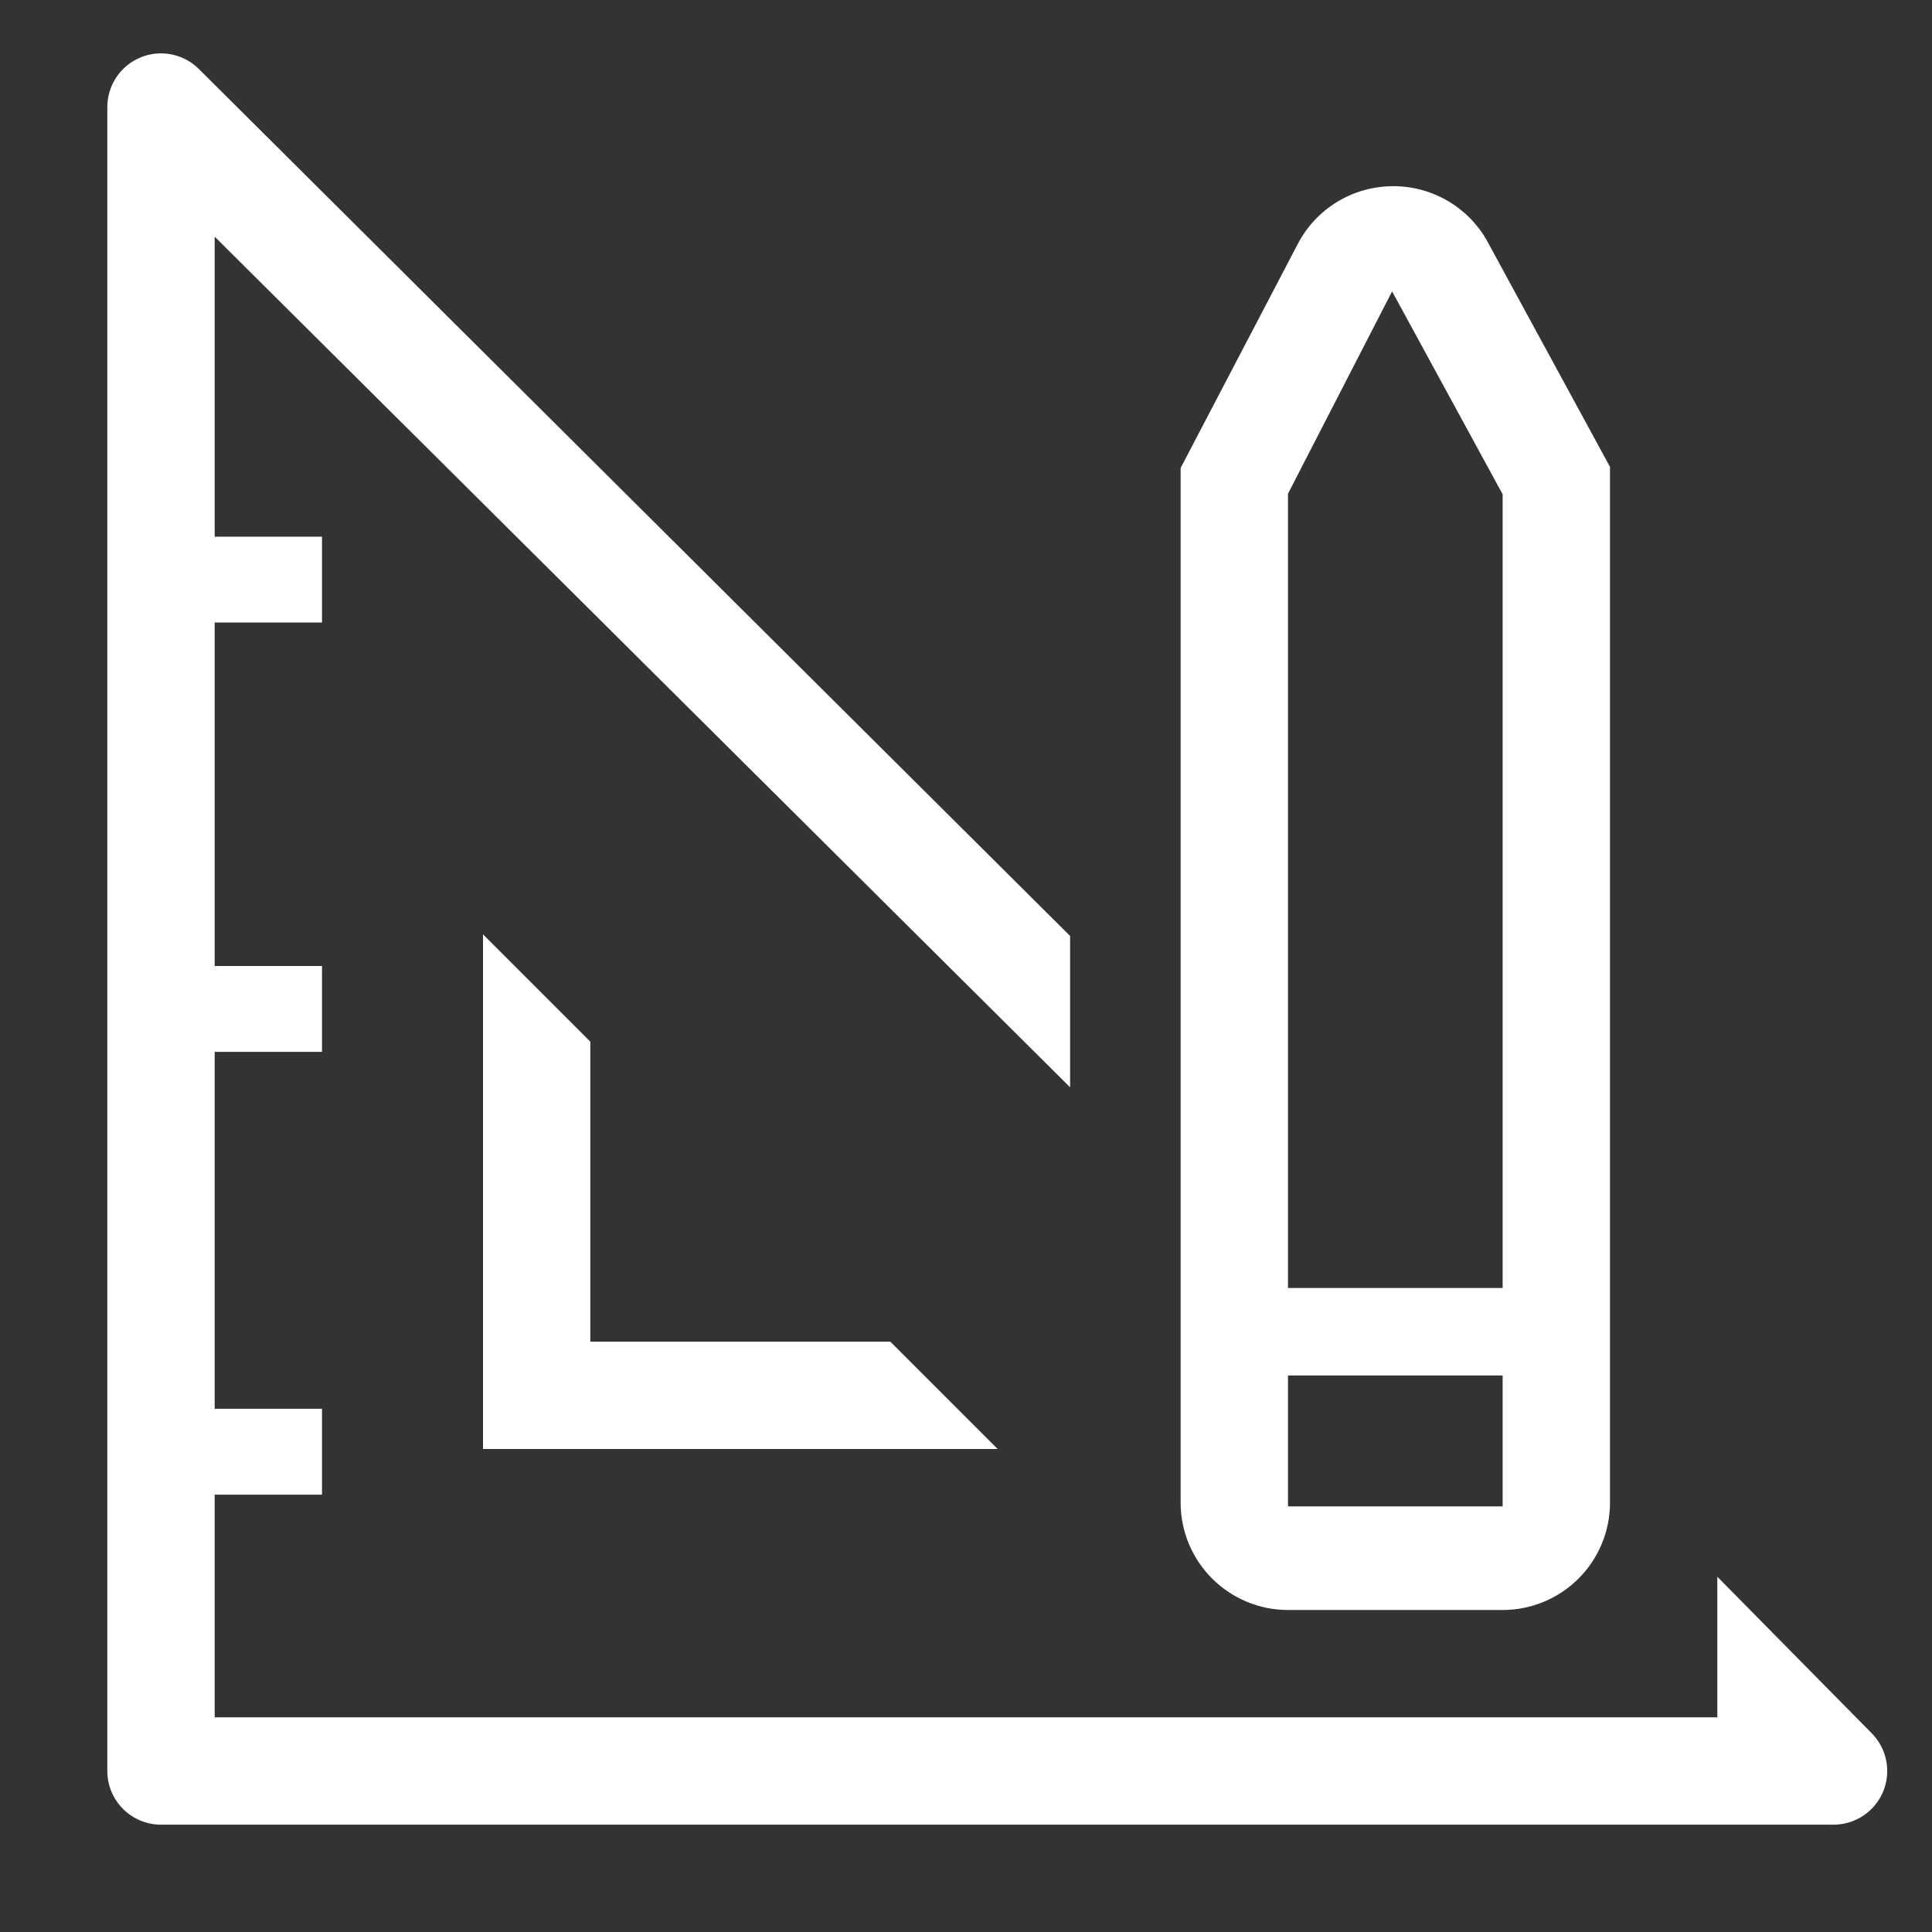 <svg width="42" height="42" viewBox="0 0 42 42" fill="none" xmlns="http://www.w3.org/2000/svg">
<rect x="0" y="0" width="42" height="42" fill="#333333" stroke="none"/>
<path d="M10.5 20.312V31.5H21.688L19.355 29.167H12.833V22.645L10.5 20.312Z" fill="white"/>
<path d="M40.682 37.672L37.333 34.277V37.333H4.667V32.492H7V30.625H4.667V22.867H7V21H4.667V13.533H7V11.667H4.667V5.145L23.263 23.637V20.347L4.328 1.505C4.165 1.34 3.957 1.228 3.729 1.183C3.502 1.137 3.267 1.16 3.053 1.249C2.839 1.338 2.656 1.488 2.528 1.682C2.4 1.875 2.332 2.102 2.333 2.333V38.5C2.333 38.809 2.456 39.106 2.675 39.325C2.894 39.544 3.191 39.667 3.5 39.667H39.853C40.085 39.668 40.312 39.6 40.505 39.472C40.698 39.344 40.849 39.161 40.938 38.947C41.026 38.733 41.05 38.498 41.004 38.27C40.958 38.043 40.846 37.835 40.682 37.672Z" fill="white"/>
<path d="M28 35H32.666C33.285 35 33.879 34.754 34.316 34.316C34.754 33.879 35 33.285 35 32.667V10.15L32.316 5.215C32.109 4.855 31.809 4.558 31.448 4.353C31.087 4.148 30.678 4.042 30.263 4.048C29.839 4.052 29.423 4.171 29.061 4.393C28.7 4.615 28.405 4.931 28.21 5.308L25.666 10.173V32.667C25.666 33.285 25.912 33.879 26.35 34.316C26.788 34.754 27.381 35 28 35ZM28 10.733L30.263 6.335L32.666 10.745V28H28V10.733ZM28 29.902H32.666V32.748H28V29.902Z" fill="white"/>
</svg>
